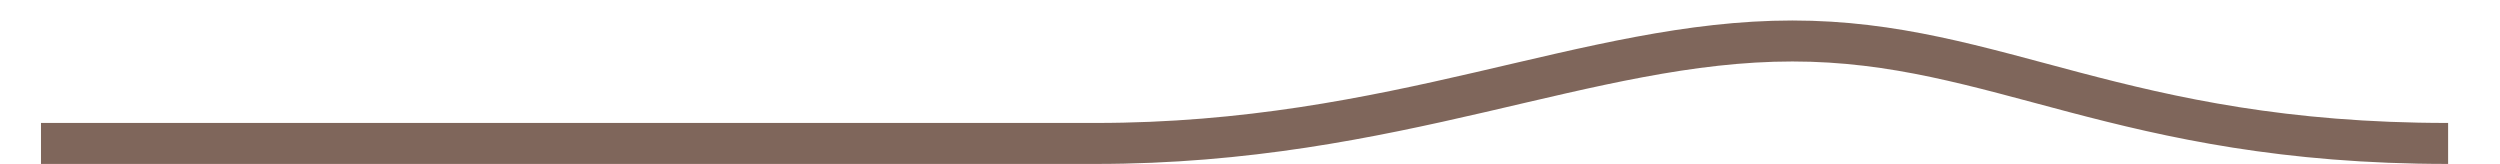 <svg width="61" height="4" viewBox="0 0 61 4" fill="none" xmlns="http://www.w3.org/2000/svg">
<path d="M59.734 3.5C51.734 3.5 48.734 1 43.734 1C38.734 1 34.09 3.5 26.734 3.5C-14.867 3.5 40.658 3.5 1 3.5" stroke="#7F665B" strokeLinecap="round"/>
</svg>

